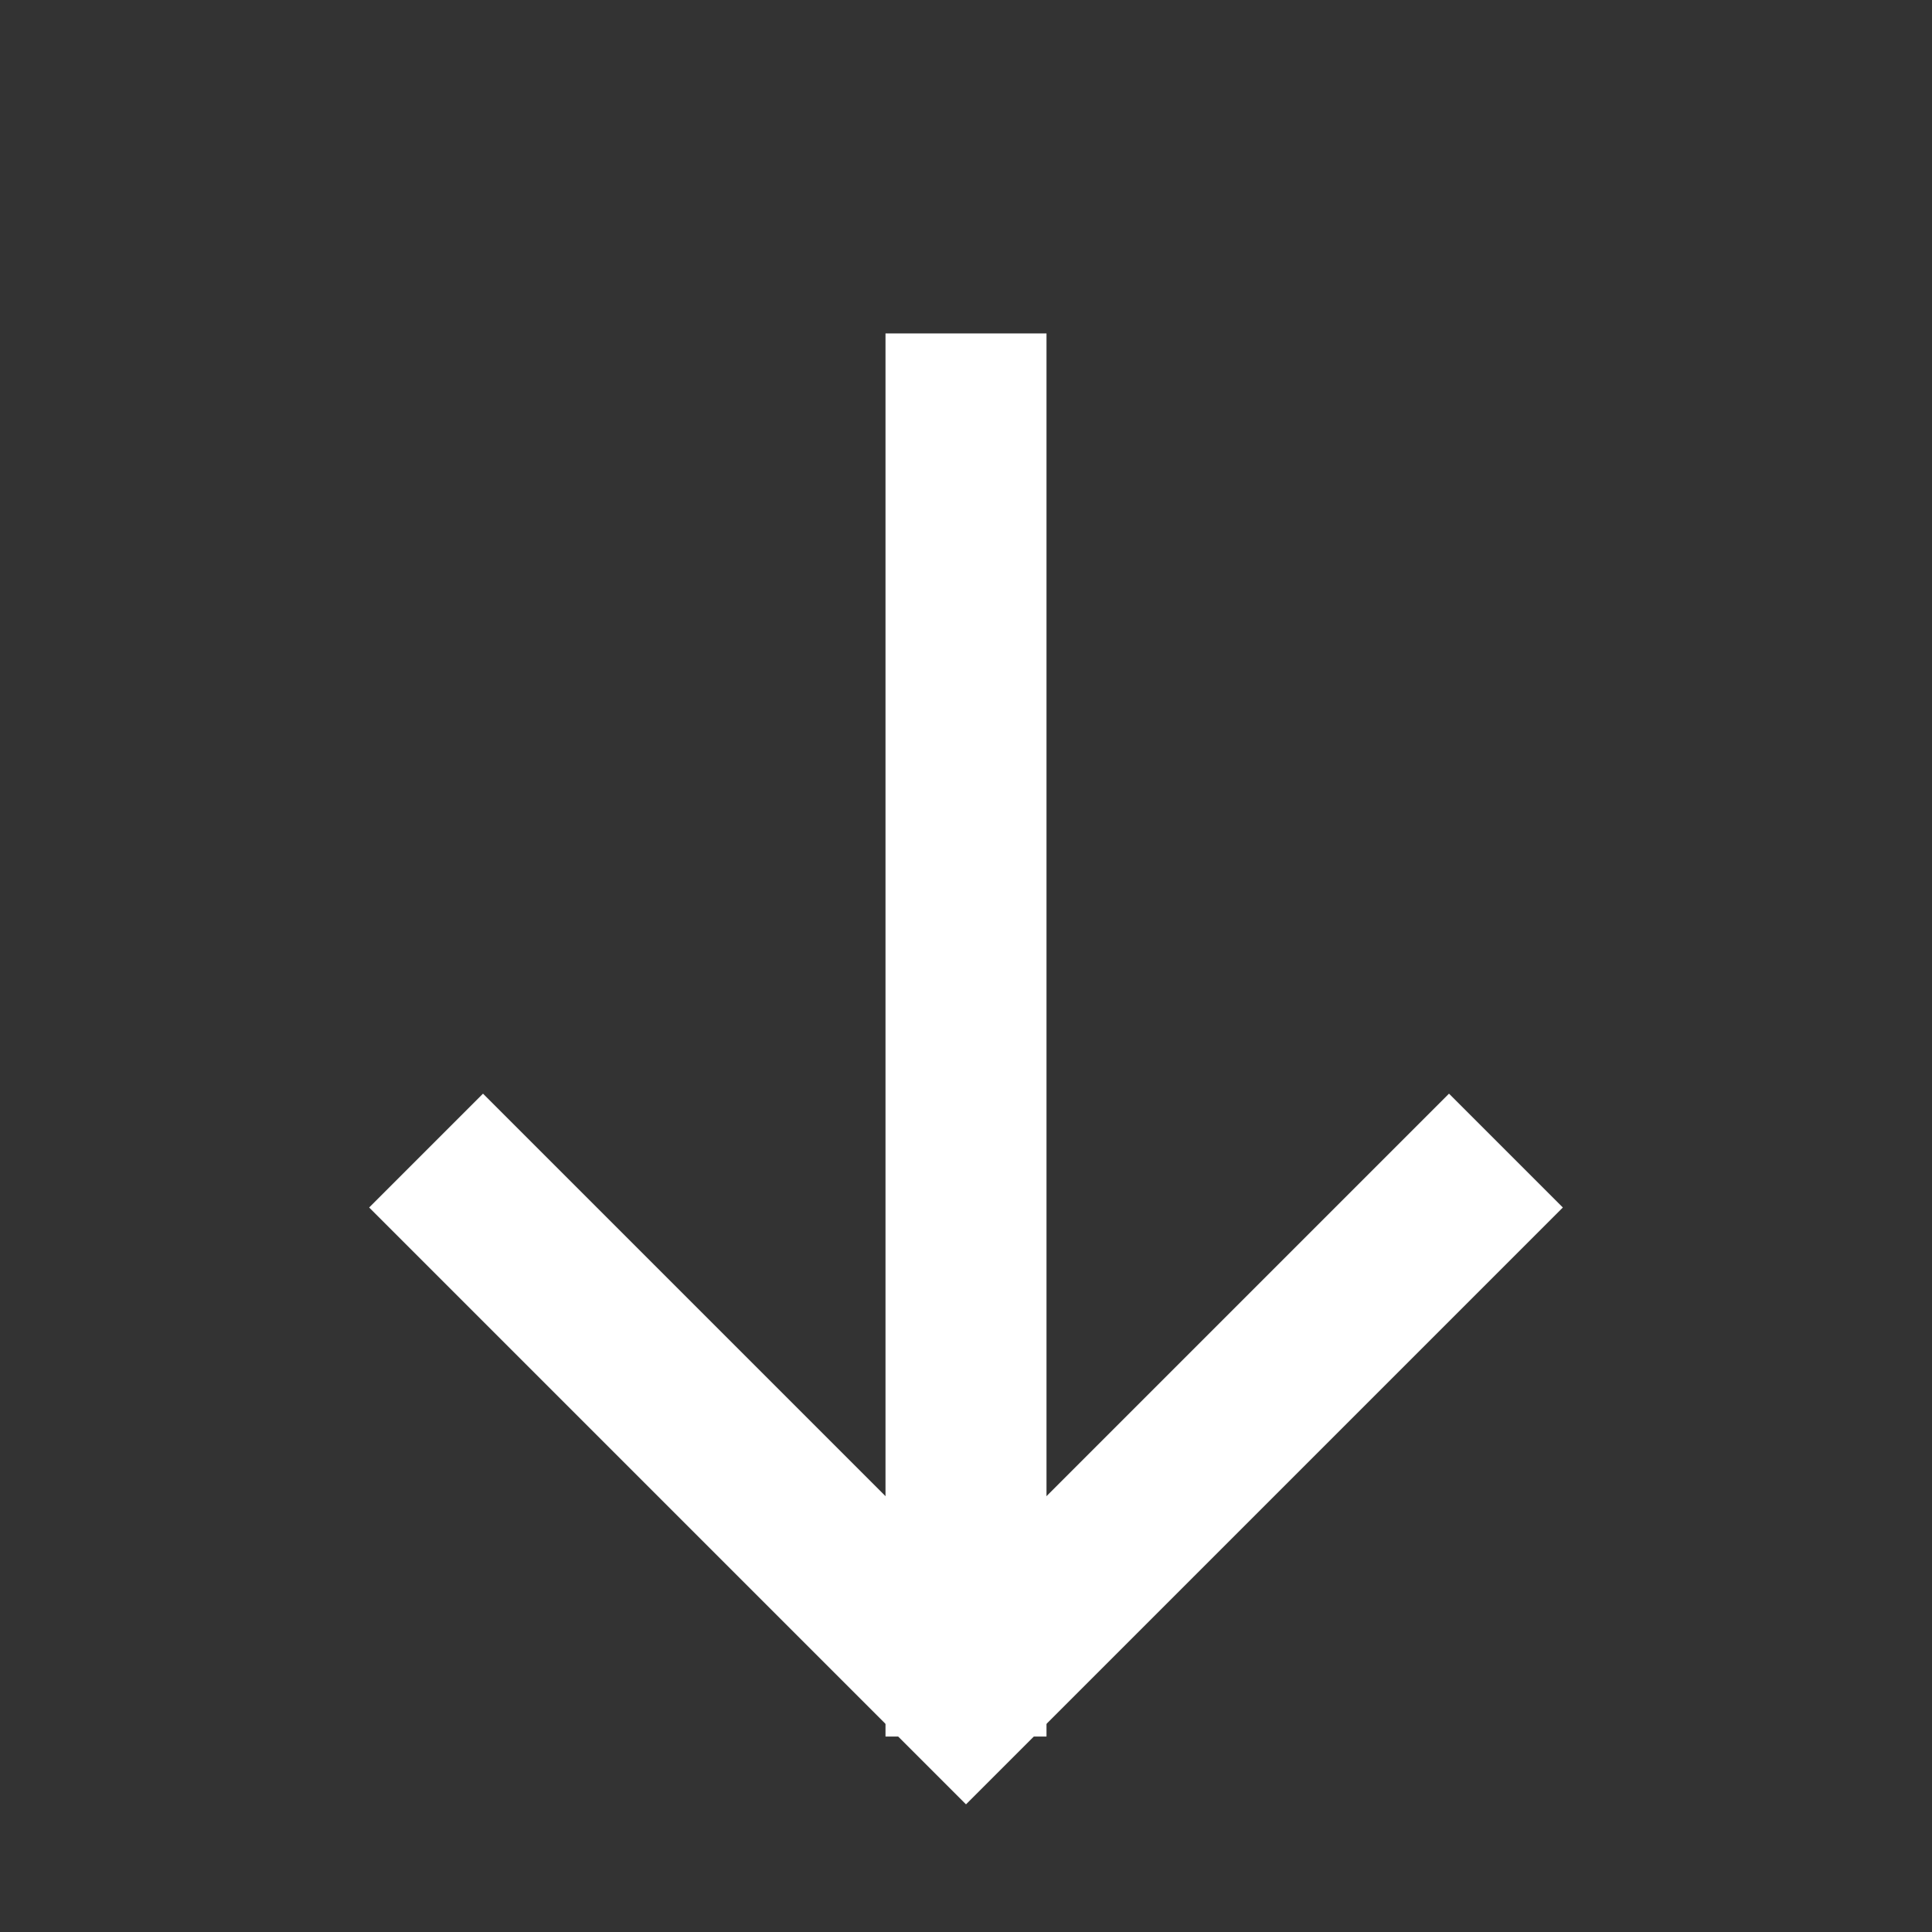 <svg width="12" height="12" viewBox="0 0 12 12" fill="none" xmlns="http://www.w3.org/2000/svg">
<rect x="0" y="0" width="12" height="12" fill="#333333" stroke="none"/>
<g clip-path="url(#clip0_864_4674)">
<path d="M3 7.5L6 10.5L9 7.5" stroke="white" stroke-linecap="square"/>
<path d="M6 2.571L6 10.286" stroke="white" stroke-linecap="square"/>
</g>
<defs>
<clipPath id="clip0_864_4674">
<rect width="12" height="12" fill="white"/>
</clipPath>
</defs>
</svg>
